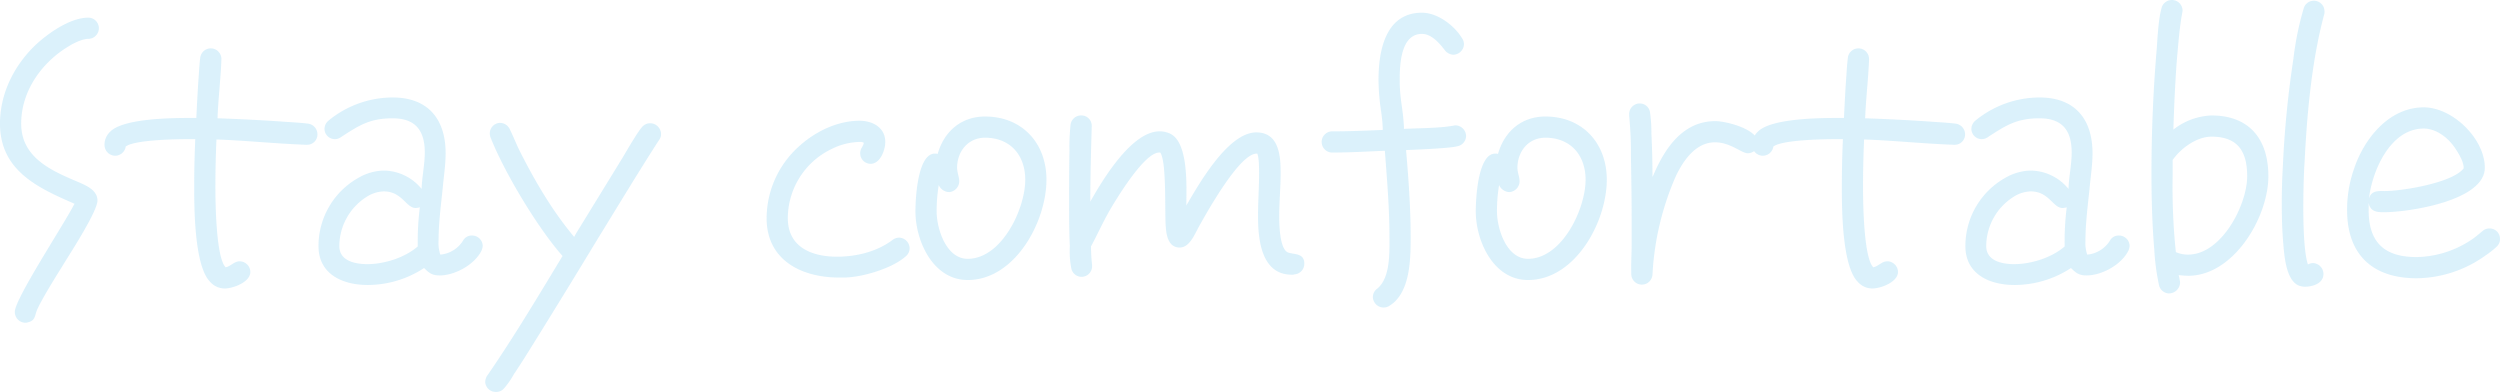 <svg xmlns="http://www.w3.org/2000/svg" width="708" height="111" viewBox="0 0 708 111">
  <g id="Stay_comfortable" data-name="Stay comfortable" transform="translate(-5.9 -22.4)" opacity="0.2">
    <path id="パス_4022" data-name="パス 4022" d="M30.9,33.4c-1.7,0-4.3,1.3-5.7,2.2-7.6,4.6-13.3,12.7-13.3,21.8,0,9.2,7.8,13,15.1,16.1,2.5,1.1,6.5,2.4,6.5,5.7,0,3-7.5,14.6-9.1,17.2-1.7,2.8-7.6,12-8.3,14.6-.5,1.8-.8,2.4-2.8,2.8h-.2a3.031,3.031,0,0,1-3-3.1C10.1,107,24,86,27,80.1,16.6,75.6,5.9,70.7,5.9,57.4c0-8.3,3.8-16.1,9.7-21.9,3.6-3.5,10.1-8.1,15.3-8.1a3,3,0,1,1,0,6Z" fill="#49b9ed"/>
    <path id="パス_4023" data-name="パス 4023" d="M92.8,63.4h-.2c-8.5-.3-16.9-1.2-25.4-1.5q-.3,6.75-.3,13.5c0,3.5.1,19.9,2.9,22.7,1.5-.3,2.4-1.7,4-1.7a3.076,3.076,0,0,1,3,3c0,2.9-4.9,4.7-7.3,4.7a5.483,5.483,0,0,1-4.1-1.9c-4.5-4.5-4.5-21.2-4.5-26.9q0-6.75.3-13.5H59.8c-3.1,0-15.7.1-18.3,2.1a3.019,3.019,0,0,1-3,2.6,3.055,3.055,0,0,1-3-3.2,5.008,5.008,0,0,1,1.6-3.6c3.8-3.9,18.3-3.9,23.2-3.9h1.2c.2-4.1.4-8.2.7-12.2.1-1.6.2-3.2.4-4.8a3.009,3.009,0,0,1,6,.2v.3c-.2,5.5-.9,11.1-1.1,16.6,6,.2,11.9.5,17.9.9,2.5.2,5.1.3,7.6.6a3.064,3.064,0,0,1,2.8,3.1A2.924,2.924,0,0,1,92.8,63.4Z" fill="#49b9ed"/>
    <path id="パス_4024" data-name="パス 4024" d="M142.2,93.6c-2,3.9-7.5,6.9-11.8,6.9-2.1,0-3-.7-4.4-2.1a29.172,29.172,0,0,1-16,4.8c-7,0-13.9-3-13.9-11a22.123,22.123,0,0,1,11.4-19.4,14.9,14.9,0,0,1,7.1-2A14.013,14.013,0,0,1,125.3,76c.1-3.4.9-6.9.9-10.3,0-6.2-2.6-9.7-9.1-9.7s-9.5,2-14.6,5.3a2.926,2.926,0,0,1-4.7-2.4A3.1,3.1,0,0,1,99,56.6a28.684,28.684,0,0,1,18.1-6.5c10,0,15,6.1,15,15.8,0,3.2-.5,6.4-.8,9.6-.5,5-1.2,10.1-1.2,15.2a10.226,10.226,0,0,0,.5,3.9,8.465,8.465,0,0,0,6.4-3.9,2.794,2.794,0,0,1,2.6-1.5,2.989,2.989,0,0,1,3,2.9A3.707,3.707,0,0,1,142.2,93.6ZM123.6,81.4c-2.7,0-3.8-4.7-9-4.7a9.347,9.347,0,0,0-4.8,1.5,16.578,16.578,0,0,0-7.8,14c0,4.2,4.5,5.1,7.9,5.1,4.8,0,10.6-1.8,14.3-5V90.8a77.326,77.326,0,0,1,.6-9.6A5.019,5.019,0,0,1,123.6,81.4Z" transform="translate(0 -0.095)" fill="#49b9ed"/>
    <path id="パス_4025" data-name="パス 4025" d="M192.7,62.3c-6,9.3-11.7,18.8-17.5,28.2-5.8,9.6-11.7,19.2-17.6,28.7-2,3.2-3.9,6.3-6,9.4a22.428,22.428,0,0,1-2.7,3.9,2.885,2.885,0,0,1-2.4,1.1,2.989,2.989,0,0,1-3-2.9,3.41,3.41,0,0,1,.7-1.9c7.5-10.9,14.3-22.3,21.2-33.7-7-7.9-16.5-23.7-20.4-33.6a3.6,3.6,0,0,1-.2-1.1,2.989,2.989,0,0,1,2.9-3,3.062,3.062,0,0,1,2.8,1.9c1.1,2.2,1.9,4.4,3,6.5,4.2,8.3,9.2,16.8,15.2,23.9.4-.8.9-1.6,1.4-2.4l12.4-20.2c1-1.7,4.2-7.2,5.4-8.5a2.99,2.99,0,0,1,2.3-1.1,3.116,3.116,0,0,1,3.1,3.1A2.715,2.715,0,0,1,192.7,62.3Z" transform="translate(-0.188 -0.2)" fill="#49b9ed"/>
    <path id="パス_4026" data-name="パス 4026" d="M262.7,95.1c-3.9,3.5-12.8,6.1-17.9,6h-1.6c-10.5-.2-19.9-5.2-19.9-16.8a27.415,27.415,0,0,1,8.9-20.1c4.6-4.3,11-7.5,17.4-7.5,3.7,0,7.3,1.9,7.3,6,0,2.3-1.4,6.2-4.2,6.2a2.989,2.989,0,0,1-2.9-3c0-1.5,1-2,1-3a2.537,2.537,0,0,0-1.2-.2,18.485,18.485,0,0,0-7.9,2,21.806,21.806,0,0,0-12.4,19.6c0,8.2,6.8,10.9,13.9,10.9,5.5,0,11.3-1.4,15.7-4.7a3.157,3.157,0,0,1,1.9-.7,3.076,3.076,0,0,1,3,3A2.99,2.99,0,0,1,262.7,95.1Z" transform="translate(-0.293 -0.103)" fill="#49b9ed"/>
    <path id="パス_4027" data-name="パス 4027" d="M280.3,101.8c-9.8,0-14.8-11-14.8-19.5,0-3.5.6-16.3,5.5-16.3a2.2,2.2,0,0,1,.8.1c1.8-6.4,6.7-10.6,13.4-10.6,10.5,0,17.4,7.5,17.4,17.9C302.6,85.3,293.7,101.8,280.3,101.8Zm4.9-40.3c-4.8,0-7.9,3.9-7.9,8.5,0,1.4.6,2.6.6,3.8a3.08,3.08,0,0,1-2.9,3.1,3.3,3.3,0,0,1-2.9-2,46.159,46.159,0,0,0-.6,7.4c0,5,2.7,13.5,8.8,13.5,9.6,0,16.3-14.1,16.3-22.4C296.6,66.5,292.4,61.5,285.2,61.5Z" transform="translate(-0.348 -0.102)" fill="#49b9ed"/>
    <path id="パス_4028" data-name="パス 4028" d="M372.9,100.2a1.7,1.7,0,0,1-.7.1c-8.8,0-9.6-10.2-9.6-16.7,0-4,.3-8,.3-12,0-1.4,0-4.4-.5-5.6h-.2c-4.8,0-13.9,16.3-16.3,20.6-1.2,2.1-2.6,6-5.5,6-3,0-3.7-3.1-3.9-5.5-.4-4.2.3-18.8-1.6-21.4h-.3c-4.3,0-12.4,13.6-14.2,16.7-1.8,3.2-3.3,6.5-5,9.7l-.1.1a47.084,47.084,0,0,0,.3,5.3v.4a2.969,2.969,0,0,1-5.9.5,25.88,25.88,0,0,1-.4-6.2c-.2-4.2-.2-8.5-.2-12.7,0-4.8,0-9.6.1-14.3a58.614,58.614,0,0,1,.3-7.3,3,3,0,0,1,3.2-2.7,2.9,2.9,0,0,1,2.8,3v.2c-.2,7.1-.4,14.1-.4,21.2,3.5-6.2,11.7-19.9,19.6-19.9a7.173,7.173,0,0,1,2.9.6c5.4,2.4,4.7,15.2,4.7,20v.4c3.5-6,11.8-20.7,19.8-20.7,6.5,0,6.9,6.7,6.9,11.6,0,4-.4,8-.4,12,0,2.4.1,8.4,2,10.1,1.2,1.1,5.1,0,5.1,3.4A2.991,2.991,0,0,1,372.9,100.2Z" transform="translate(-0.425 -0.1)" fill="#49b9ed"/>
    <path id="パス_4029" data-name="パス 4029" d="M419.2,63.8c-1.9.6-12.2,1-14.6,1.1.7,8.1,1.3,16.3,1.3,24.5,0,6.1,0,15.9-6,19.6a3.371,3.371,0,0,1-1.7.5,3.076,3.076,0,0,1-3-3,2.945,2.945,0,0,1,1.3-2.4c3.7-3.1,3.4-10.3,3.4-14.7,0-8.1-.7-16.2-1.3-24.3-5,.2-9.9.5-14.9.5a3,3,0,1,1,0-6c4.8,0,9.5-.2,14.3-.4v-.4a44.011,44.011,0,0,0-.5-5.1,63.764,63.764,0,0,1-.7-8.7c0-8.3,2-19,12.3-19,4.4,0,9.2,3.6,11.4,7.3a3.022,3.022,0,0,1,.5,1.6,3.076,3.076,0,0,1-3,3,3.23,3.23,0,0,1-2.5-1.4c-1.5-1.9-3.7-4.5-6.4-4.5-6,0-6.3,8.7-6.3,13,0,5.6.9,7.7,1.2,13.3v.6c3.8-.2,10.3-.2,13.9-.9.2,0,.4-.1.7-.1a3.076,3.076,0,0,1,3,3A2.987,2.987,0,0,1,419.2,63.8Z" transform="translate(-0.505)" fill="#49b9ed"/>
    <path id="パス_4030" data-name="パス 4030" d="M439.2,101.8c-9.8,0-14.8-11-14.8-19.5,0-3.5.6-16.3,5.5-16.3a2.2,2.2,0,0,1,.8.1c1.8-6.4,6.7-10.6,13.4-10.6,10.5,0,17.4,7.5,17.4,17.9C461.5,85.3,452.6,101.8,439.2,101.8Zm4.9-40.3c-4.8,0-7.9,3.9-7.9,8.5,0,1.4.6,2.6.6,3.8a3.08,3.08,0,0,1-2.9,3.1,3.3,3.3,0,0,1-2.9-2,46.159,46.159,0,0,0-.6,7.4c0,5,2.7,13.5,8.8,13.5,9.6,0,16.3-14.1,16.3-22.4C455.5,66.5,451.3,61.5,444.1,61.5Z" transform="translate(-0.561 -0.102)" fill="#49b9ed"/>
    <path id="パス_4031" data-name="パス 4031" d="M501.5,65.9c-1.8,0-4.9-3.1-9.3-3.1-6.1,0-9.9,6.5-11.9,11.5a79.857,79.857,0,0,0-5.8,25.9,3,3,0,1,1-6-.2c-.1-2.7.1-5.5.1-8.2V84.4c0-5.9-.1-11.8-.2-17.7a107.509,107.509,0,0,0-.5-11.4v-.5a2.989,2.989,0,0,1,2.9-3,2.933,2.933,0,0,1,3,2.5,41.669,41.669,0,0,1,.4,6.1c.2,4.1.3,8.1.3,12.2l.3-.6c3.2-7.5,8.3-15.2,17.5-15.2,3.1,0,12.1,2.3,12.1,6.2A2.9,2.9,0,0,1,501.5,65.9Z" transform="translate(-0.618 -0.098)" fill="#49b9ed"/>
    <path id="パス_4032" data-name="パス 4032" d="M560.1,63.4h-.2c-8.5-.3-16.9-1.2-25.4-1.5q-.3,6.75-.3,13.5c0,3.5.1,19.9,2.9,22.7,1.5-.3,2.4-1.7,4-1.7a3.076,3.076,0,0,1,3,3c0,2.9-4.9,4.7-7.3,4.7a5.483,5.483,0,0,1-4.1-1.9c-4.5-4.5-4.5-21.2-4.5-26.9q0-6.75.3-13.5h-1.4c-3.1,0-15.7.1-18.3,2.1a3.019,3.019,0,0,1-3,2.6,3.055,3.055,0,0,1-3-3.2,5.008,5.008,0,0,1,1.6-3.6c3.8-3.9,18.3-3.9,23.2-3.9h1.2c.2-4.1.4-8.2.7-12.2.1-1.6.2-3.2.4-4.8a3.009,3.009,0,0,1,6,.2v.3c-.2,5.5-.9,11.1-1.1,16.6,6,.2,11.9.5,17.9.9,2.5.2,5.1.3,7.6.6a3.064,3.064,0,0,1,2.8,3.1A2.924,2.924,0,0,1,560.1,63.4Z" transform="translate(-0.689)" fill="#49b9ed"/>
    <path id="パス_4033" data-name="パス 4033" d="M609.5,93.6c-2,3.9-7.5,6.9-11.8,6.9-2.1,0-3-.7-4.4-2.1a29.172,29.172,0,0,1-16,4.8c-7,0-13.9-3-13.9-11a22.123,22.123,0,0,1,11.4-19.4,14.9,14.9,0,0,1,7.1-2A14.013,14.013,0,0,1,592.6,76c.1-3.4.9-6.9.9-10.3,0-6.2-2.6-9.7-9.1-9.7s-9.5,2-14.6,5.3a2.926,2.926,0,0,1-4.7-2.4,3.1,3.1,0,0,1,1.2-2.3,28.684,28.684,0,0,1,18.1-6.5c10,0,15,6.1,15,15.8,0,3.2-.5,6.4-.8,9.6-.5,5-1.2,10.1-1.2,15.2a10.226,10.226,0,0,0,.5,3.9,8.465,8.465,0,0,0,6.4-3.9,2.794,2.794,0,0,1,2.6-1.5,2.989,2.989,0,0,1,3,2.9A3.707,3.707,0,0,1,609.5,93.6ZM590.9,81.4c-2.7,0-3.8-4.7-9-4.7a9.347,9.347,0,0,0-4.8,1.5,16.578,16.578,0,0,0-7.8,14c0,4.2,4.5,5.1,7.9,5.1,4.8,0,10.6-1.8,14.3-5V90.8a77.332,77.332,0,0,1,.6-9.6A5.02,5.02,0,0,1,590.9,81.4Z" transform="translate(-0.9 -0.095)" fill="#49b9ed"/>
    <path id="パス_4034" data-name="パス 4034" d="M626.5,100.5a24.519,24.519,0,0,1-2.7-.2,15.529,15.529,0,0,1,.4,2.1,3.183,3.183,0,0,1-3.1,3.1,3,3,0,0,1-2.9-2.5,64.12,64.12,0,0,1-1.3-9.8c-.6-7.2-.8-14.4-.8-21.7,0-11.8.5-23.7,1.5-35.4.2-3,.5-8.4,1.3-11.2a3.023,3.023,0,0,1,6,.6c0,.2-.1.4-.1.6-.8,4.3-1.1,8.8-1.5,13.1-.5,6.6-.8,13.3-1,19.9a18.616,18.616,0,0,1,10.8-4c10.8,0,16.1,6.8,16.1,17.2C649.2,83.9,639.4,100.5,626.5,100.5Zm6.6-39.4c-4.2,0-8.7,3.3-11,6.6v4.2a178.247,178.247,0,0,0,.9,21.9,8.424,8.424,0,0,0,3.5.7c9.4,0,16.7-14,16.7-22.2C643.2,65.1,640.4,61.1,633.1,61.1Z" transform="translate(-0.9)" fill="#49b9ed"/>
    <path id="パス_4035" data-name="パス 4035" d="M665,26.5c-3.5,13.1-4.8,27.5-5.5,41-.3,4.6-.4,9.2-.4,13.8,0,3.9.1,12.3,1.3,16a3.255,3.255,0,0,1,1.4-.4,3.1,3.1,0,0,1,3,3.1c0,2.7-3.1,3.6-5.3,3.6a5.852,5.852,0,0,1-1.3-.2c-4.1-1.2-4.5-8.9-4.8-12.3-.3-3.6-.4-7.3-.4-11q0-5.25.3-10.5a285.517,285.517,0,0,1,3-30.6,85.144,85.144,0,0,1,2.9-14.2,3,3,0,0,1,2.9-2.2,3.031,3.031,0,0,1,3,3.1A2.2,2.2,0,0,1,665,26.5Z" transform="translate(-0.9)" fill="#49b9ed"/>
    <path id="パス_4036" data-name="パス 4036" d="M713.8,92.4a22.566,22.566,0,0,1-2.9,2.3,34.024,34.024,0,0,1-19.7,6.6c-12.5,0-19.7-6.7-19.7-19.3a34.678,34.678,0,0,1,1.9-11.5c2.8-8.6,9.9-17.6,19.8-17.6,8.2,0,17.3,8.9,17.3,17.1,0,9.4-21.7,12.6-28.6,12.6-2,0-3.9-.2-4.3-2.7V82c0,9.2,4.5,13.3,13.6,13.3A28.819,28.819,0,0,0,707,90.2c1-.7,1.9-1.5,2.9-2.3a2.805,2.805,0,0,1,1.9-.7,2.925,2.925,0,0,1,3,2.9A2.9,2.9,0,0,1,713.8,92.4ZM701.7,63.9c-1.9-2.6-5.1-5-8.5-5-9.4,0-14.6,11.9-15.5,19.8.7-2.3,2.6-2.1,4.5-2.1,4.9,0,19.1-2.3,22.3-6.4v-.3C704.5,68.1,702.7,65.3,701.7,63.9Z" transform="translate(-0.9 -0.097)" fill="#49b9ed"/>
  </g>
</svg>
